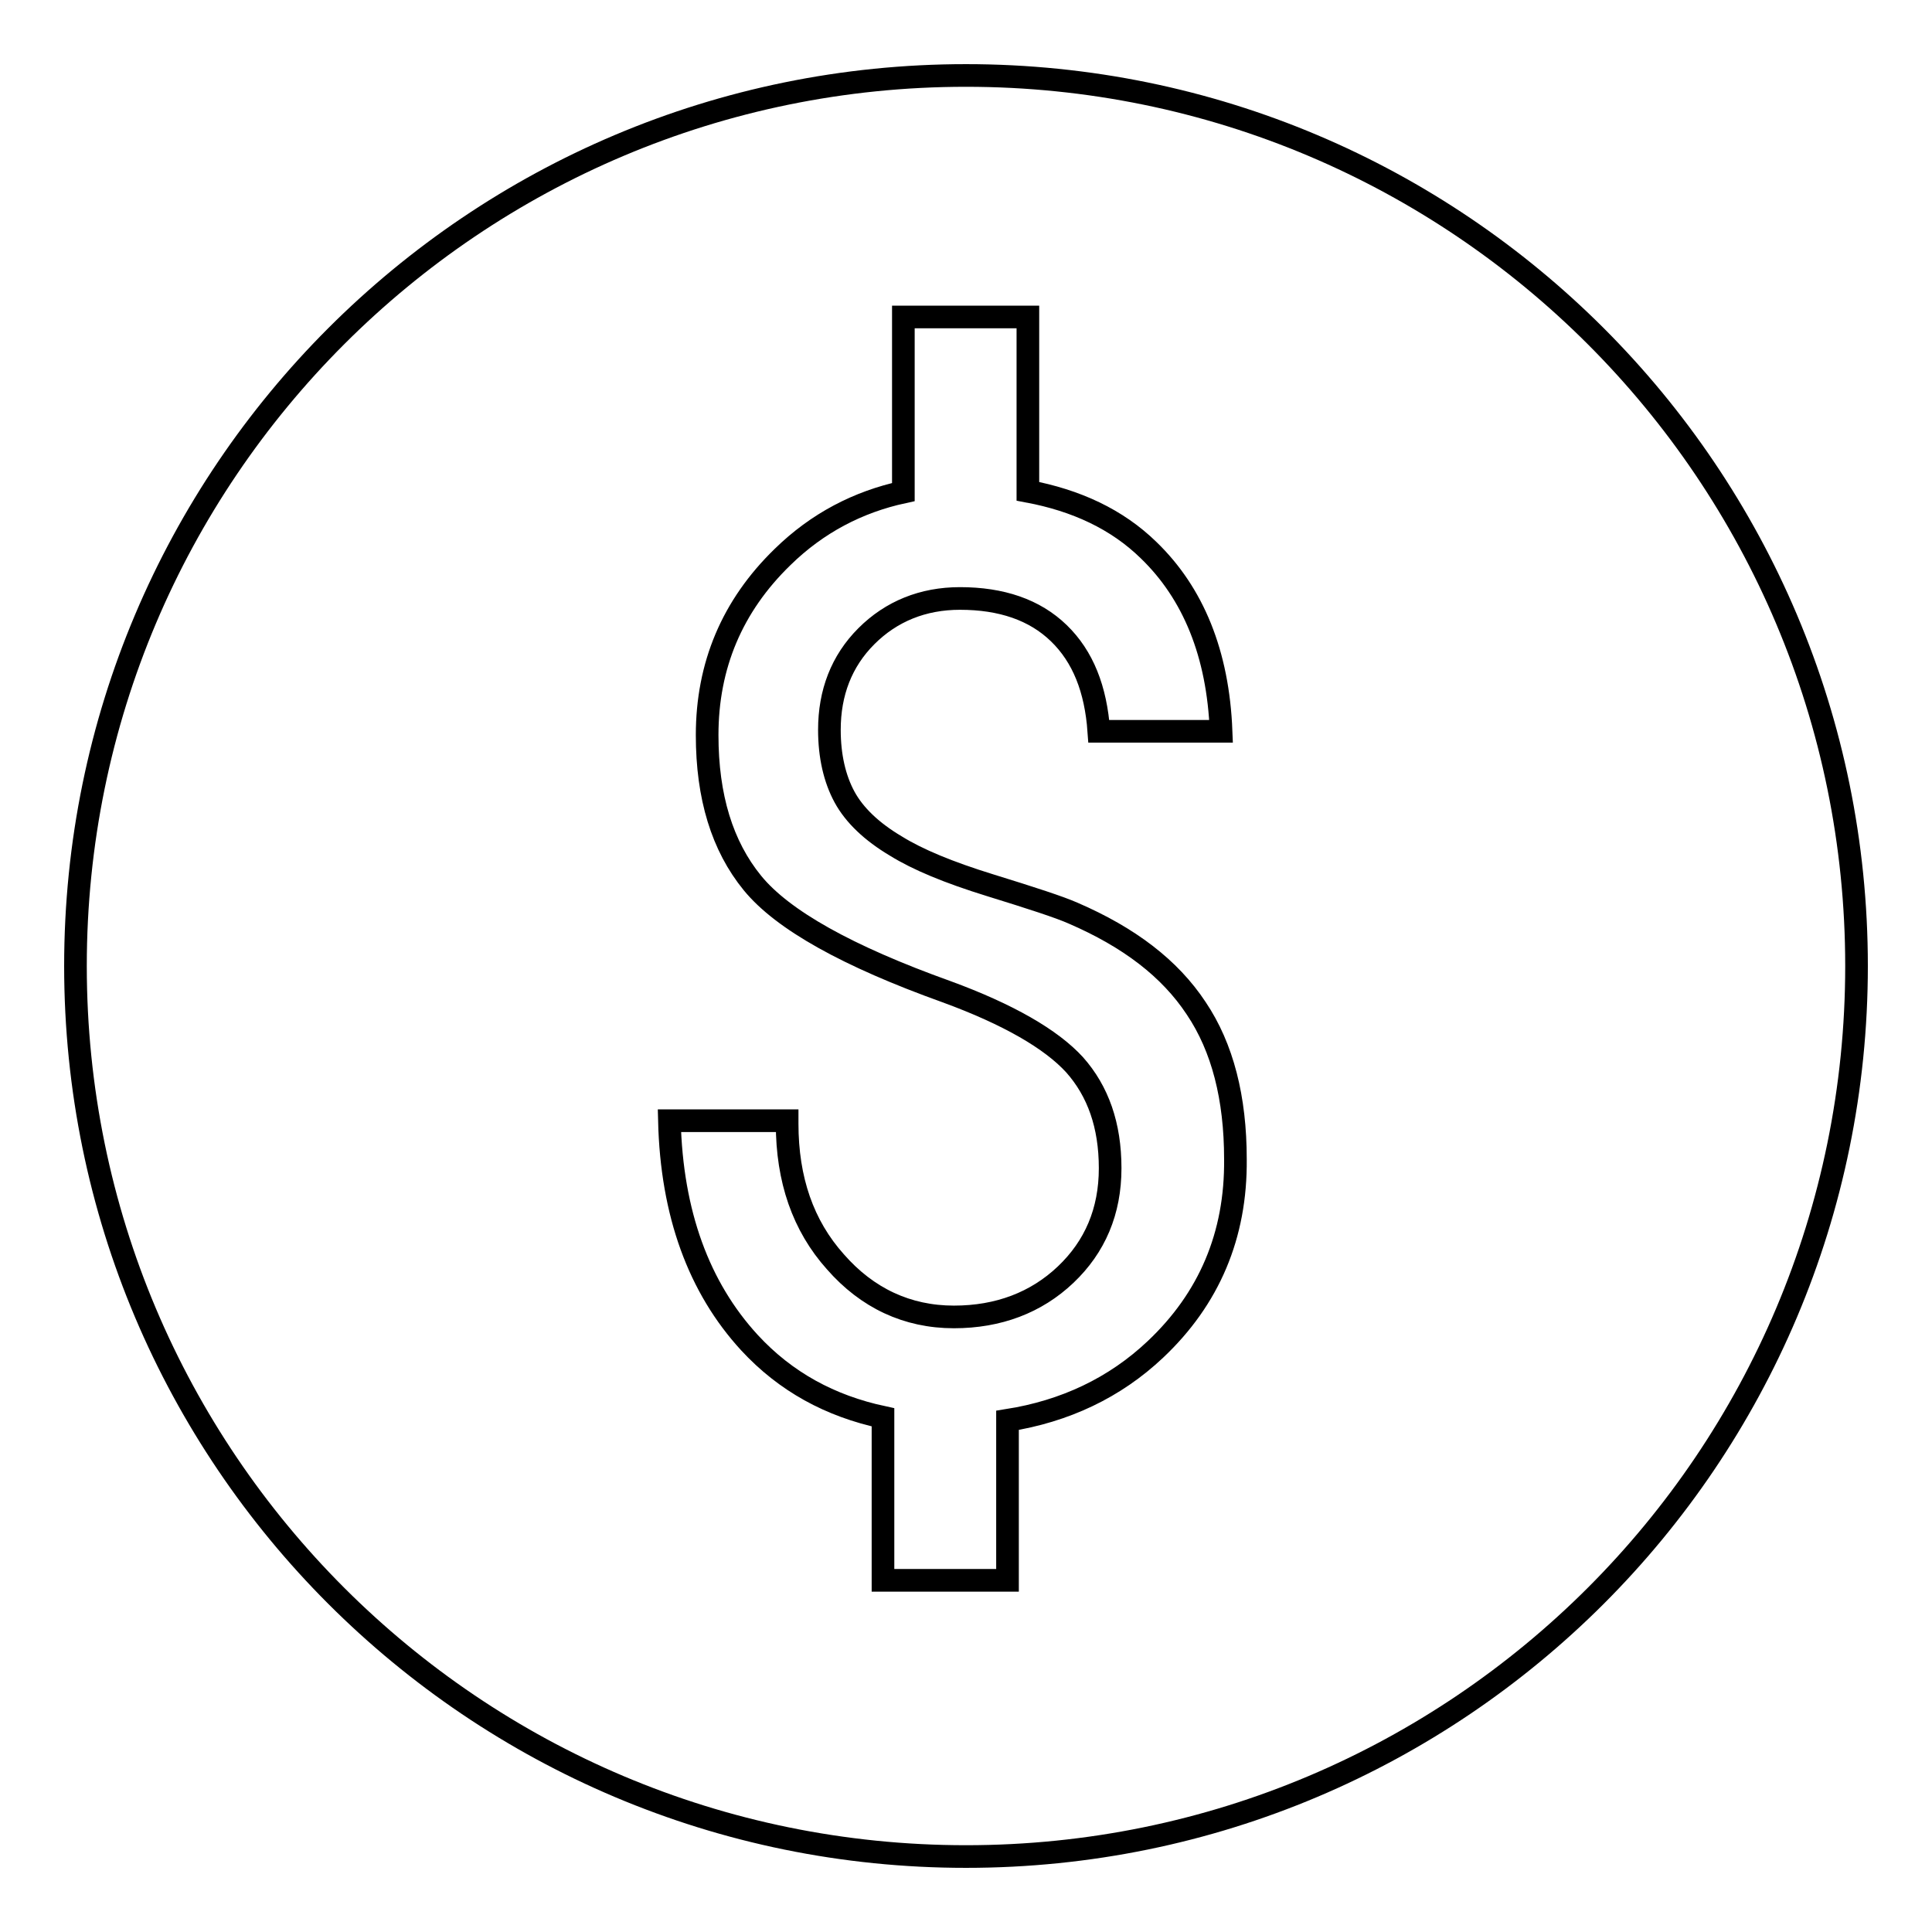 <?xml version="1.0" encoding="utf-8"?>
<!-- Svg Vector Icons : http://www.onlinewebfonts.com/icon -->
<!DOCTYPE svg PUBLIC "-//W3C//DTD SVG 1.1//EN" "http://www.w3.org/Graphics/SVG/1.1/DTD/svg11.dtd">
<svg version="1.1" xmlns="http://www.w3.org/2000/svg" xmlns:xlink="http://www.w3.org/1999/xlink" x="0px" y="0px" viewBox="0 0 256 256" enable-background="new 0 0 256 256" xml:space="preserve">
<g><g><path stroke-width="3" fill-opacity="0" stroke="#000000"  d="M128,10C62.8,10,10,62.8,10,128c0,65.2,52.8,118,118,118c65.2,0,118-52.8,118-118C246,62.8,193.2,10,128,10z M153.1,178.8c-5.4,5.1-12,8.2-19.6,9.4v21.2H117v-21.6c-7-1.5-12.9-4.7-17.7-9.9c-6.7-7.3-10.3-17.1-10.6-29.4h15.6v0.4c0,7.4,2.1,13.5,6.4,18.3c4.2,4.8,9.5,7.3,15.7,7.3c5.9,0,10.9-1.9,14.8-5.6c3.9-3.7,5.9-8.4,5.9-14.1c0-5.7-1.6-10.2-4.7-13.7c-3.1-3.4-8.8-6.7-17-9.7c-13.1-4.7-21.7-9.5-25.7-14.4c-4-4.9-6-11.4-6-19.6c0-9.2,3.3-17.1,10-23.6c4.6-4.5,10-7.3,16-8.6V42h16.5v23.1c6.4,1.2,11.8,3.7,16,7.8c5.9,5.7,9.2,13.7,9.6,24h-16.2c-0.4-5.6-2.1-9.9-5.3-13c-3.2-3.1-7.6-4.6-13.1-4.6c-4.9,0-9.1,1.7-12.4,5c-3.3,3.3-4.9,7.5-4.9,12.4c0,3.5,0.7,6.5,2,8.9c1.3,2.4,3.6,4.6,6.8,6.5c2.9,1.8,7,3.5,12.5,5.2c5.5,1.7,9.2,2.9,11,3.7c7.4,3.2,12.8,7.3,16.3,12.6c3.5,5.2,5.2,11.9,5.2,20C163.8,163.7,160.2,172.1,153.1,178.8z"/></g></g>
</svg>